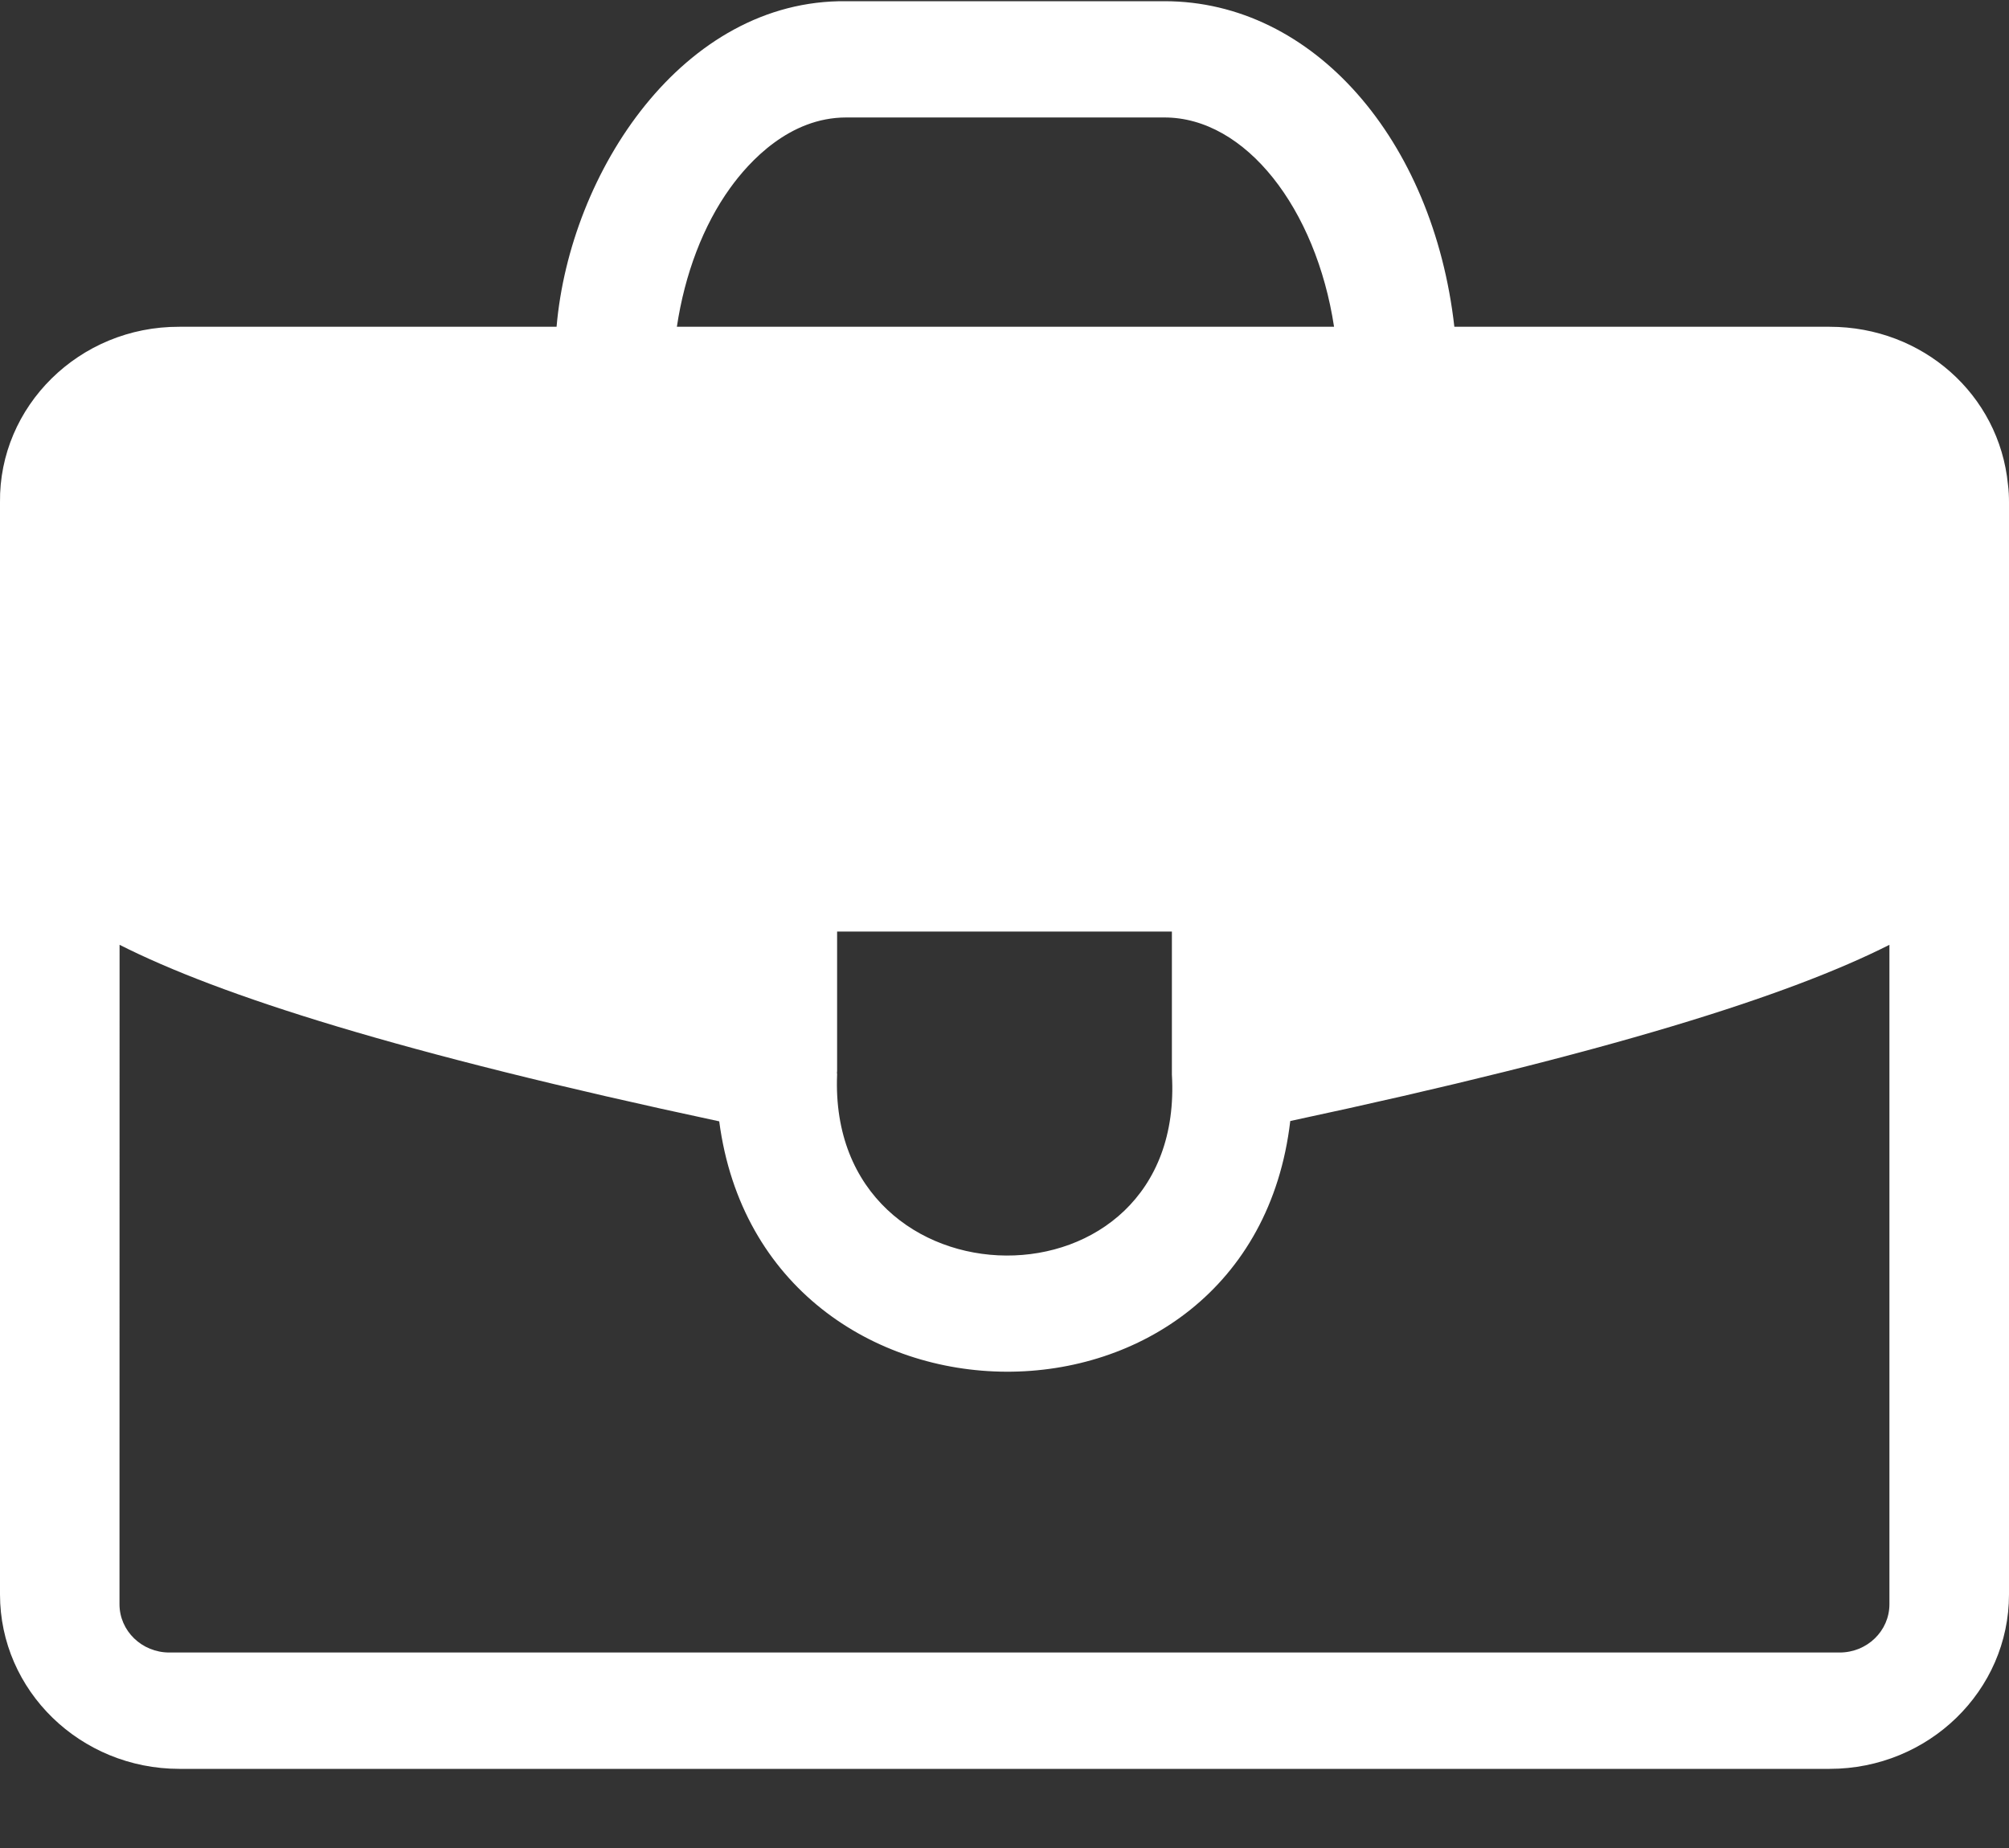 <svg width="25" height="23" viewBox="0 0 25 23" fill="none" xmlns="http://www.w3.org/2000/svg">
<rect x="0" y="0" width="25" height="23" fill="#333333" stroke="none"/>
<path d="M24.987 6.03C24.878 4.91 23.926 4.067 22.768 4.067H18.098C17.836 1.746 16.348 0.015 14.491 0.015H10.53C8.5 -0.008 7.092 2.139 6.926 4.067H2.232C0.983 4.062 -0.015 5.06 0 6.253V19.844C0 21.042 1 22.015 2.232 22.015H22.768C24 22.015 25 21.042 25 19.844V6.253C25 6.181 24.997 6.103 24.987 6.03ZM10.417 13.373C10.417 13.359 10.413 13.347 10.417 13.333V11.594H14.583V13.373C14.761 16.402 10.295 16.353 10.417 13.373ZM9.086 2.34C9.322 2.012 9.822 1.462 10.53 1.462H14.491C15.502 1.462 16.377 2.597 16.601 4.067H8.423C8.521 3.413 8.75 2.806 9.086 2.34ZM23.512 19.966C23.512 20.298 23.235 20.567 22.892 20.567H2.107C1.765 20.567 1.487 20.298 1.487 19.966L1.488 11.759C2.735 12.39 4.979 13.108 8.95 13.956C9.494 18.087 15.566 18.136 16.056 13.952C20.023 13.104 22.264 12.39 23.512 11.759L23.512 19.966Z" fill="white"/>
</svg>
